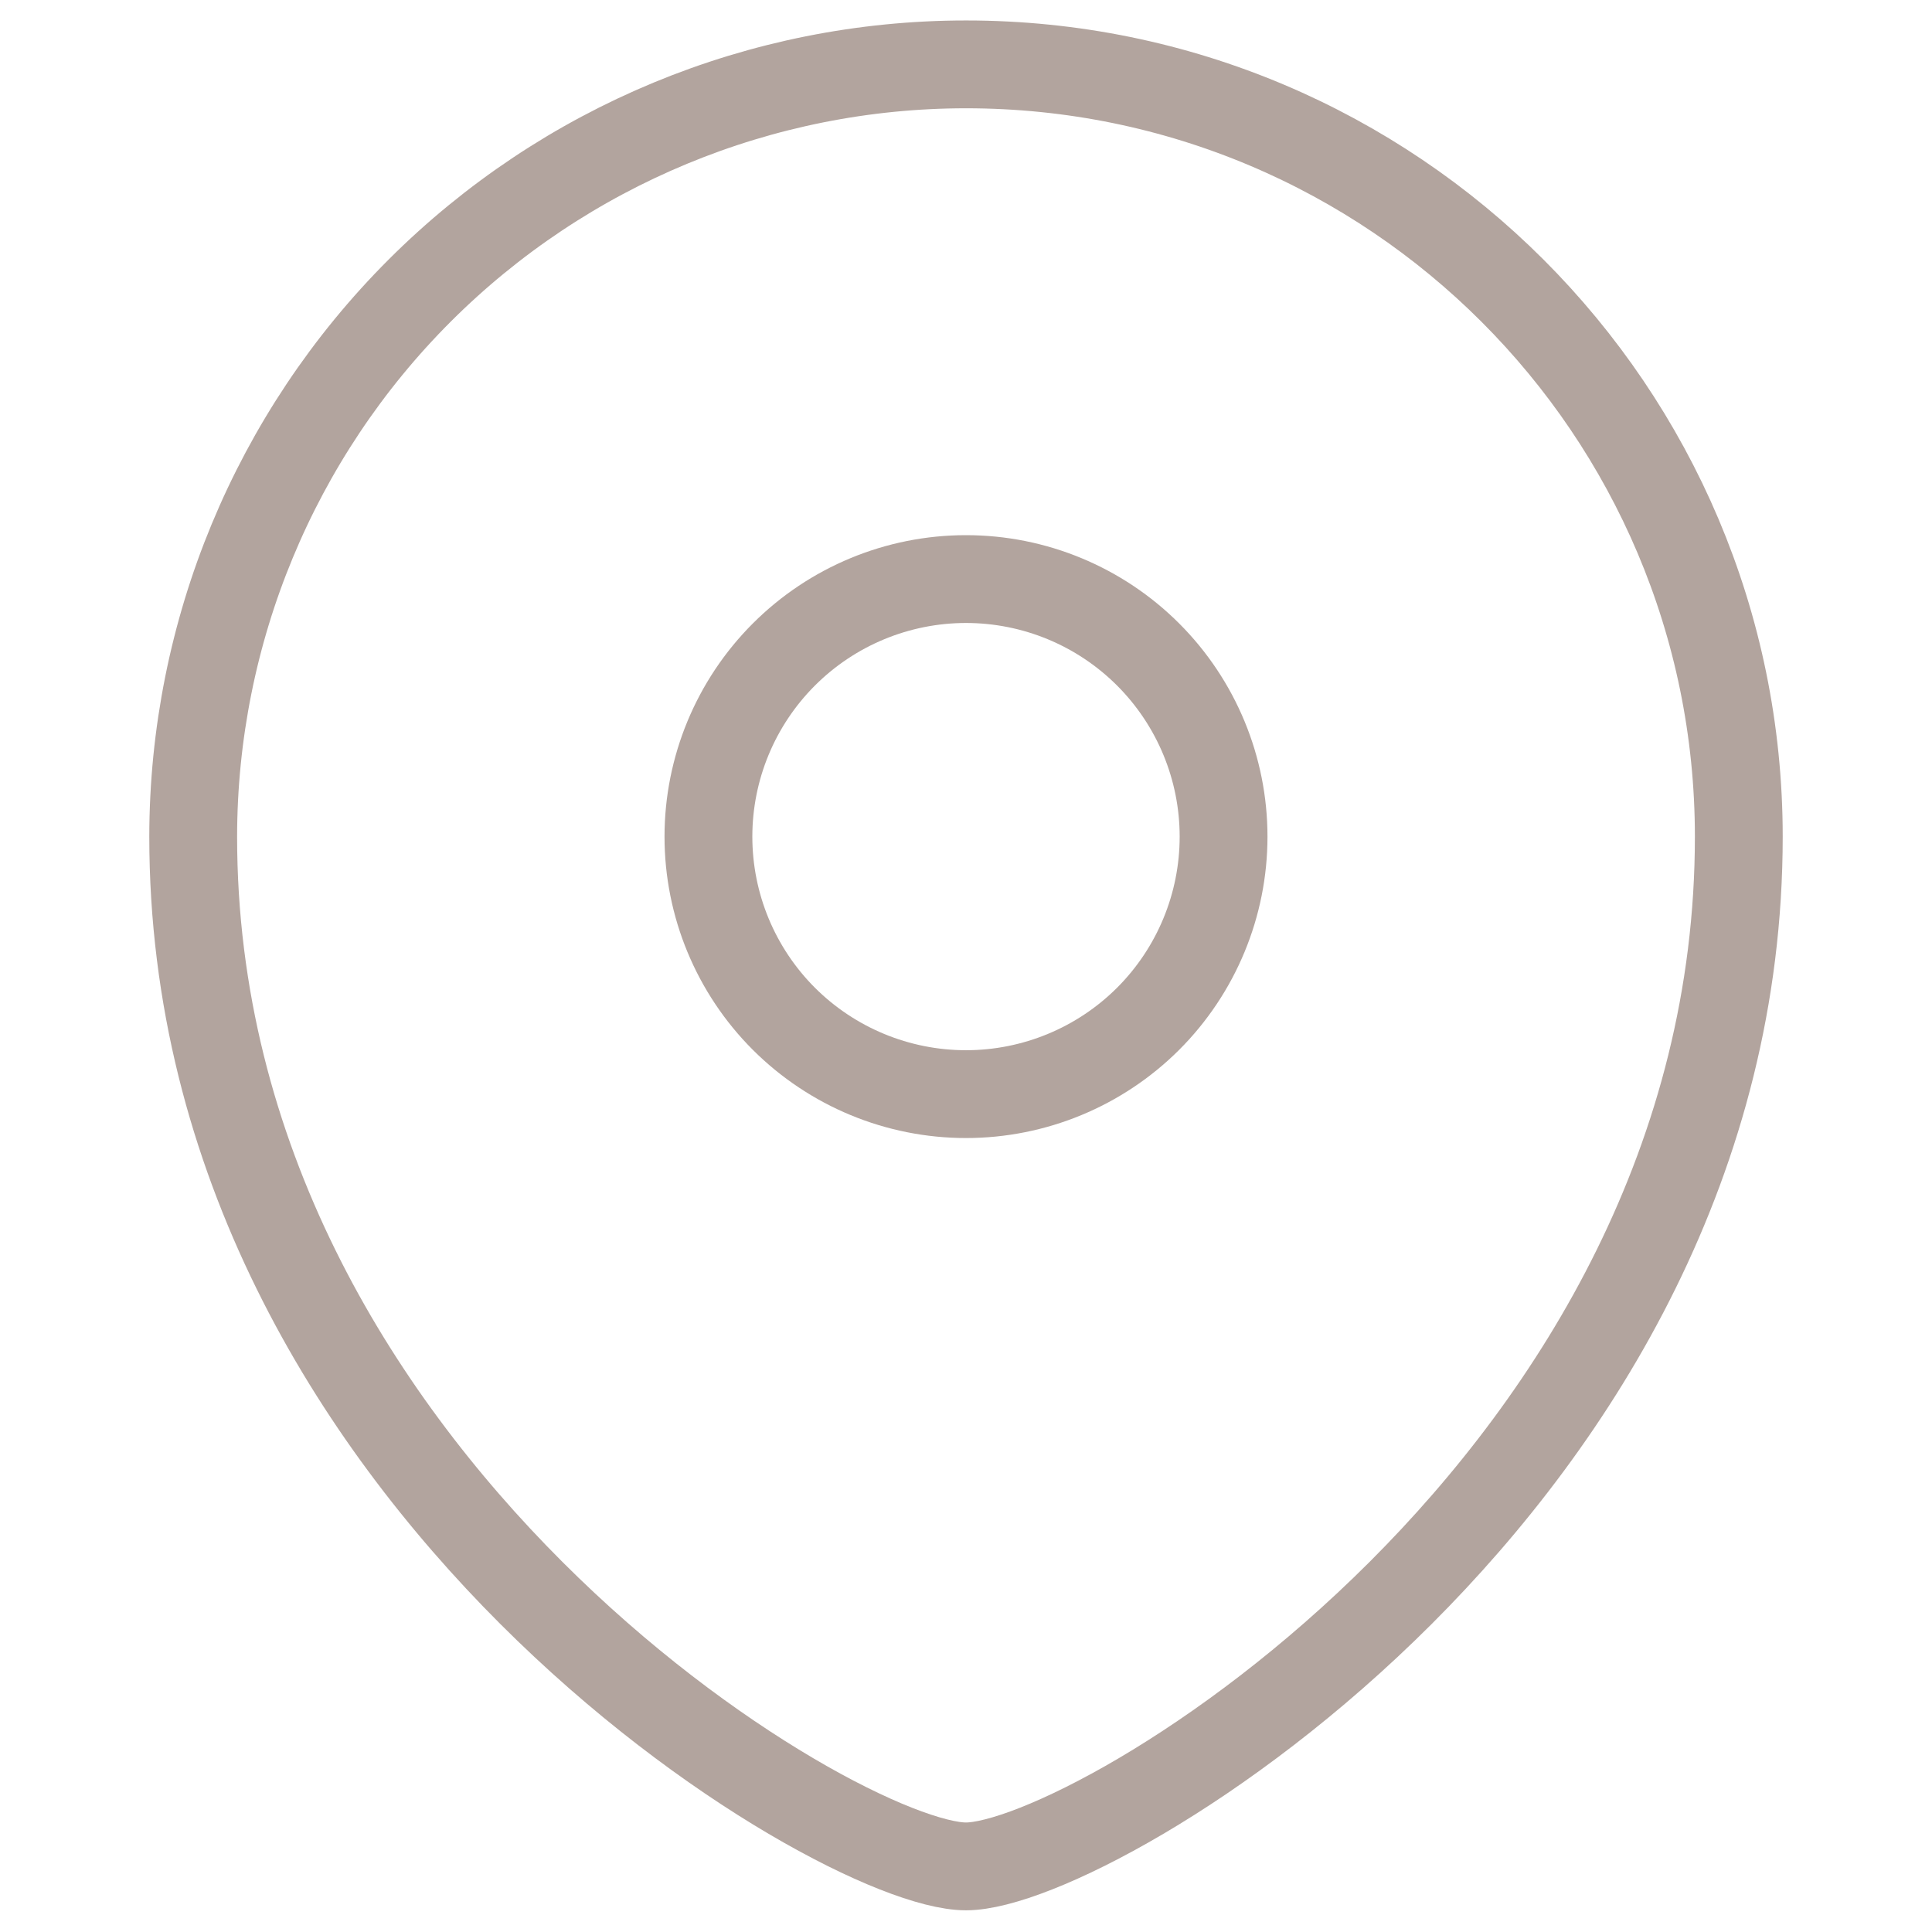 <?xml version="1.0" encoding="UTF-8"?> <svg xmlns="http://www.w3.org/2000/svg" width="22" height="22" viewBox="0 0 22 22" fill="none"><path fill-rule="evenodd" clip-rule="evenodd" d="M11 12.459C11.778 12.459 12.524 12.15 13.074 11.601C13.624 11.051 13.933 10.305 13.933 9.527C13.933 8.749 13.624 8.003 13.074 7.453C12.524 6.903 11.778 6.594 11 6.594C10.222 6.594 9.476 6.903 8.926 7.453C8.376 8.003 8.067 8.749 8.067 9.527C8.067 10.305 8.376 11.051 8.926 11.601C9.476 12.15 10.222 12.459 11 12.459Z" stroke="#B2A49E" stroke-linecap="square"></path><path fill-rule="evenodd" clip-rule="evenodd" d="M19.8 9.527C19.8 16.856 12.467 21.253 11 21.253C9.533 21.253 2.2 16.856 2.2 9.527C2.202 7.195 3.129 4.958 4.779 3.309C6.43 1.66 8.667 0.733 11 0.733C15.859 0.733 19.8 4.671 19.8 9.527Z" stroke="#B2A49E" stroke-linecap="square"></path></svg> 